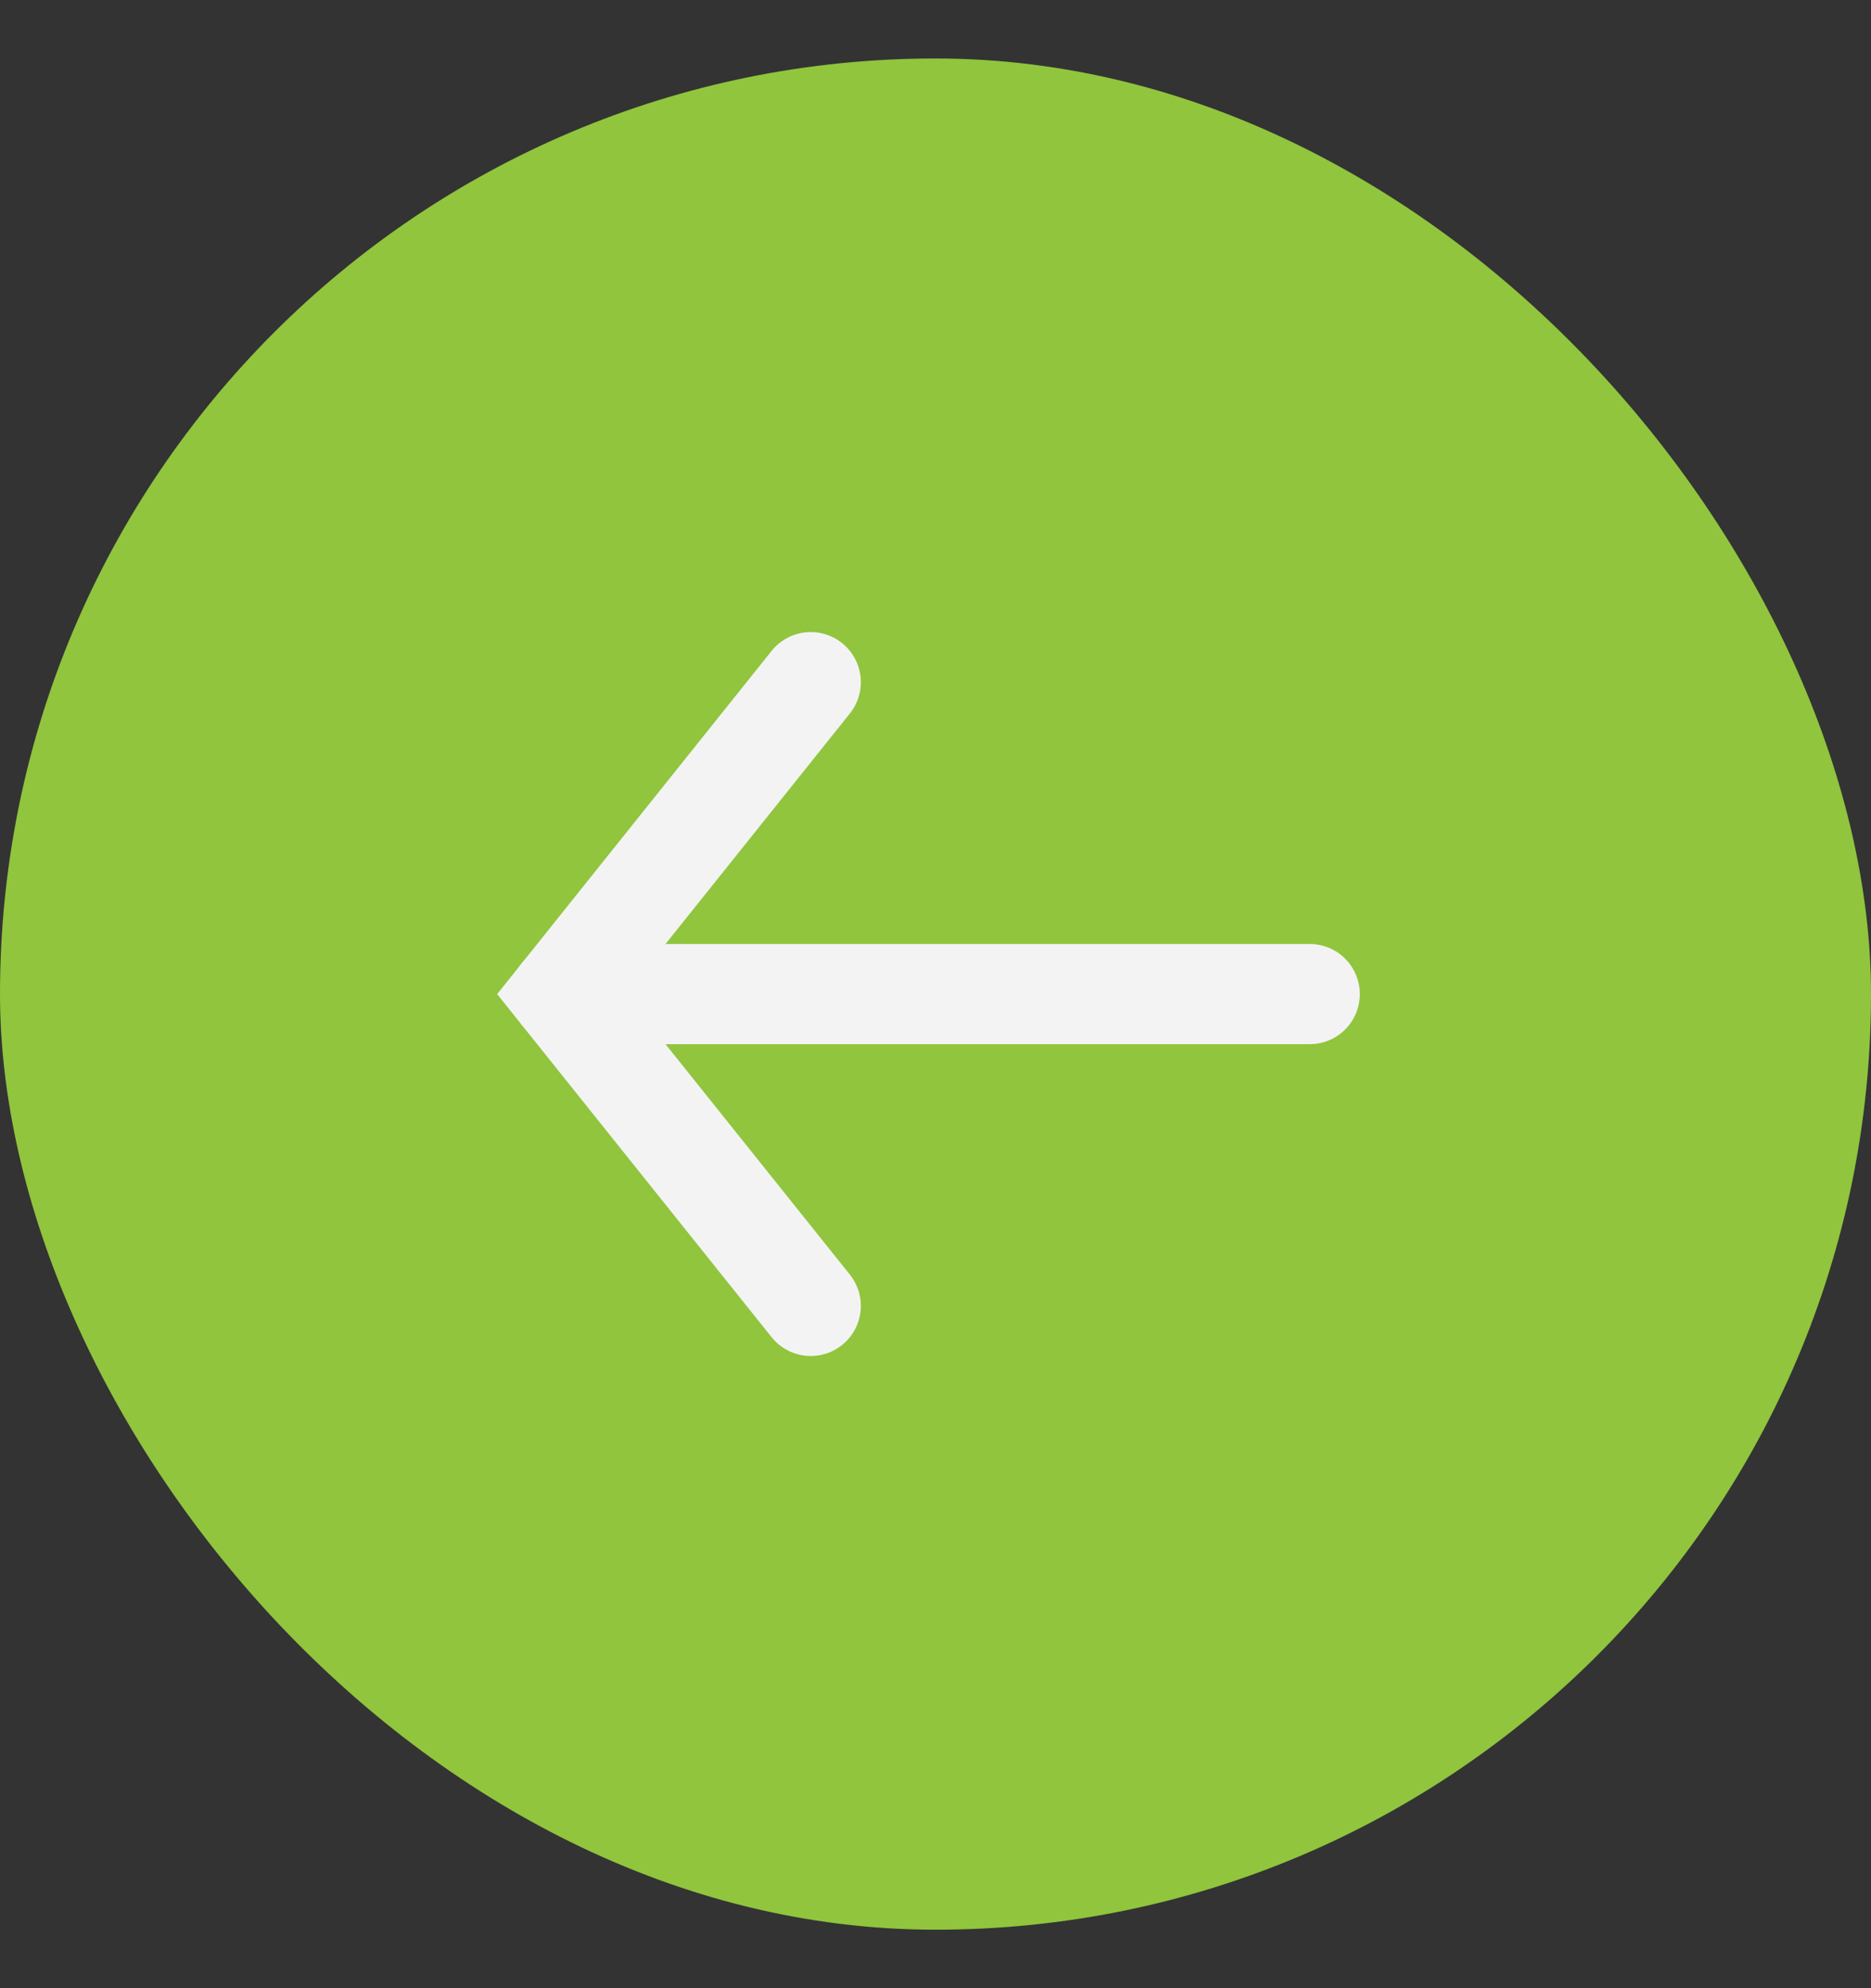 <svg width="16" height="17" viewBox="0 0 16 17" fill="none" xmlns="http://www.w3.org/2000/svg">
<rect x="0" y="0" width="16" height="17" fill="#333333" stroke="none"/>
<rect y="0.5" width="16" height="16" rx="8" fill="#90C53D"/>
<path d="M11.2 8.5H4.8" stroke="#F3F3F3" stroke-width="0.857" stroke-linecap="round"/>
<path d="M6.933 11.166L4.8 8.5L6.933 5.833" stroke="#F3F3F3" stroke-width="0.857" stroke-linecap="round"/>
</svg>
